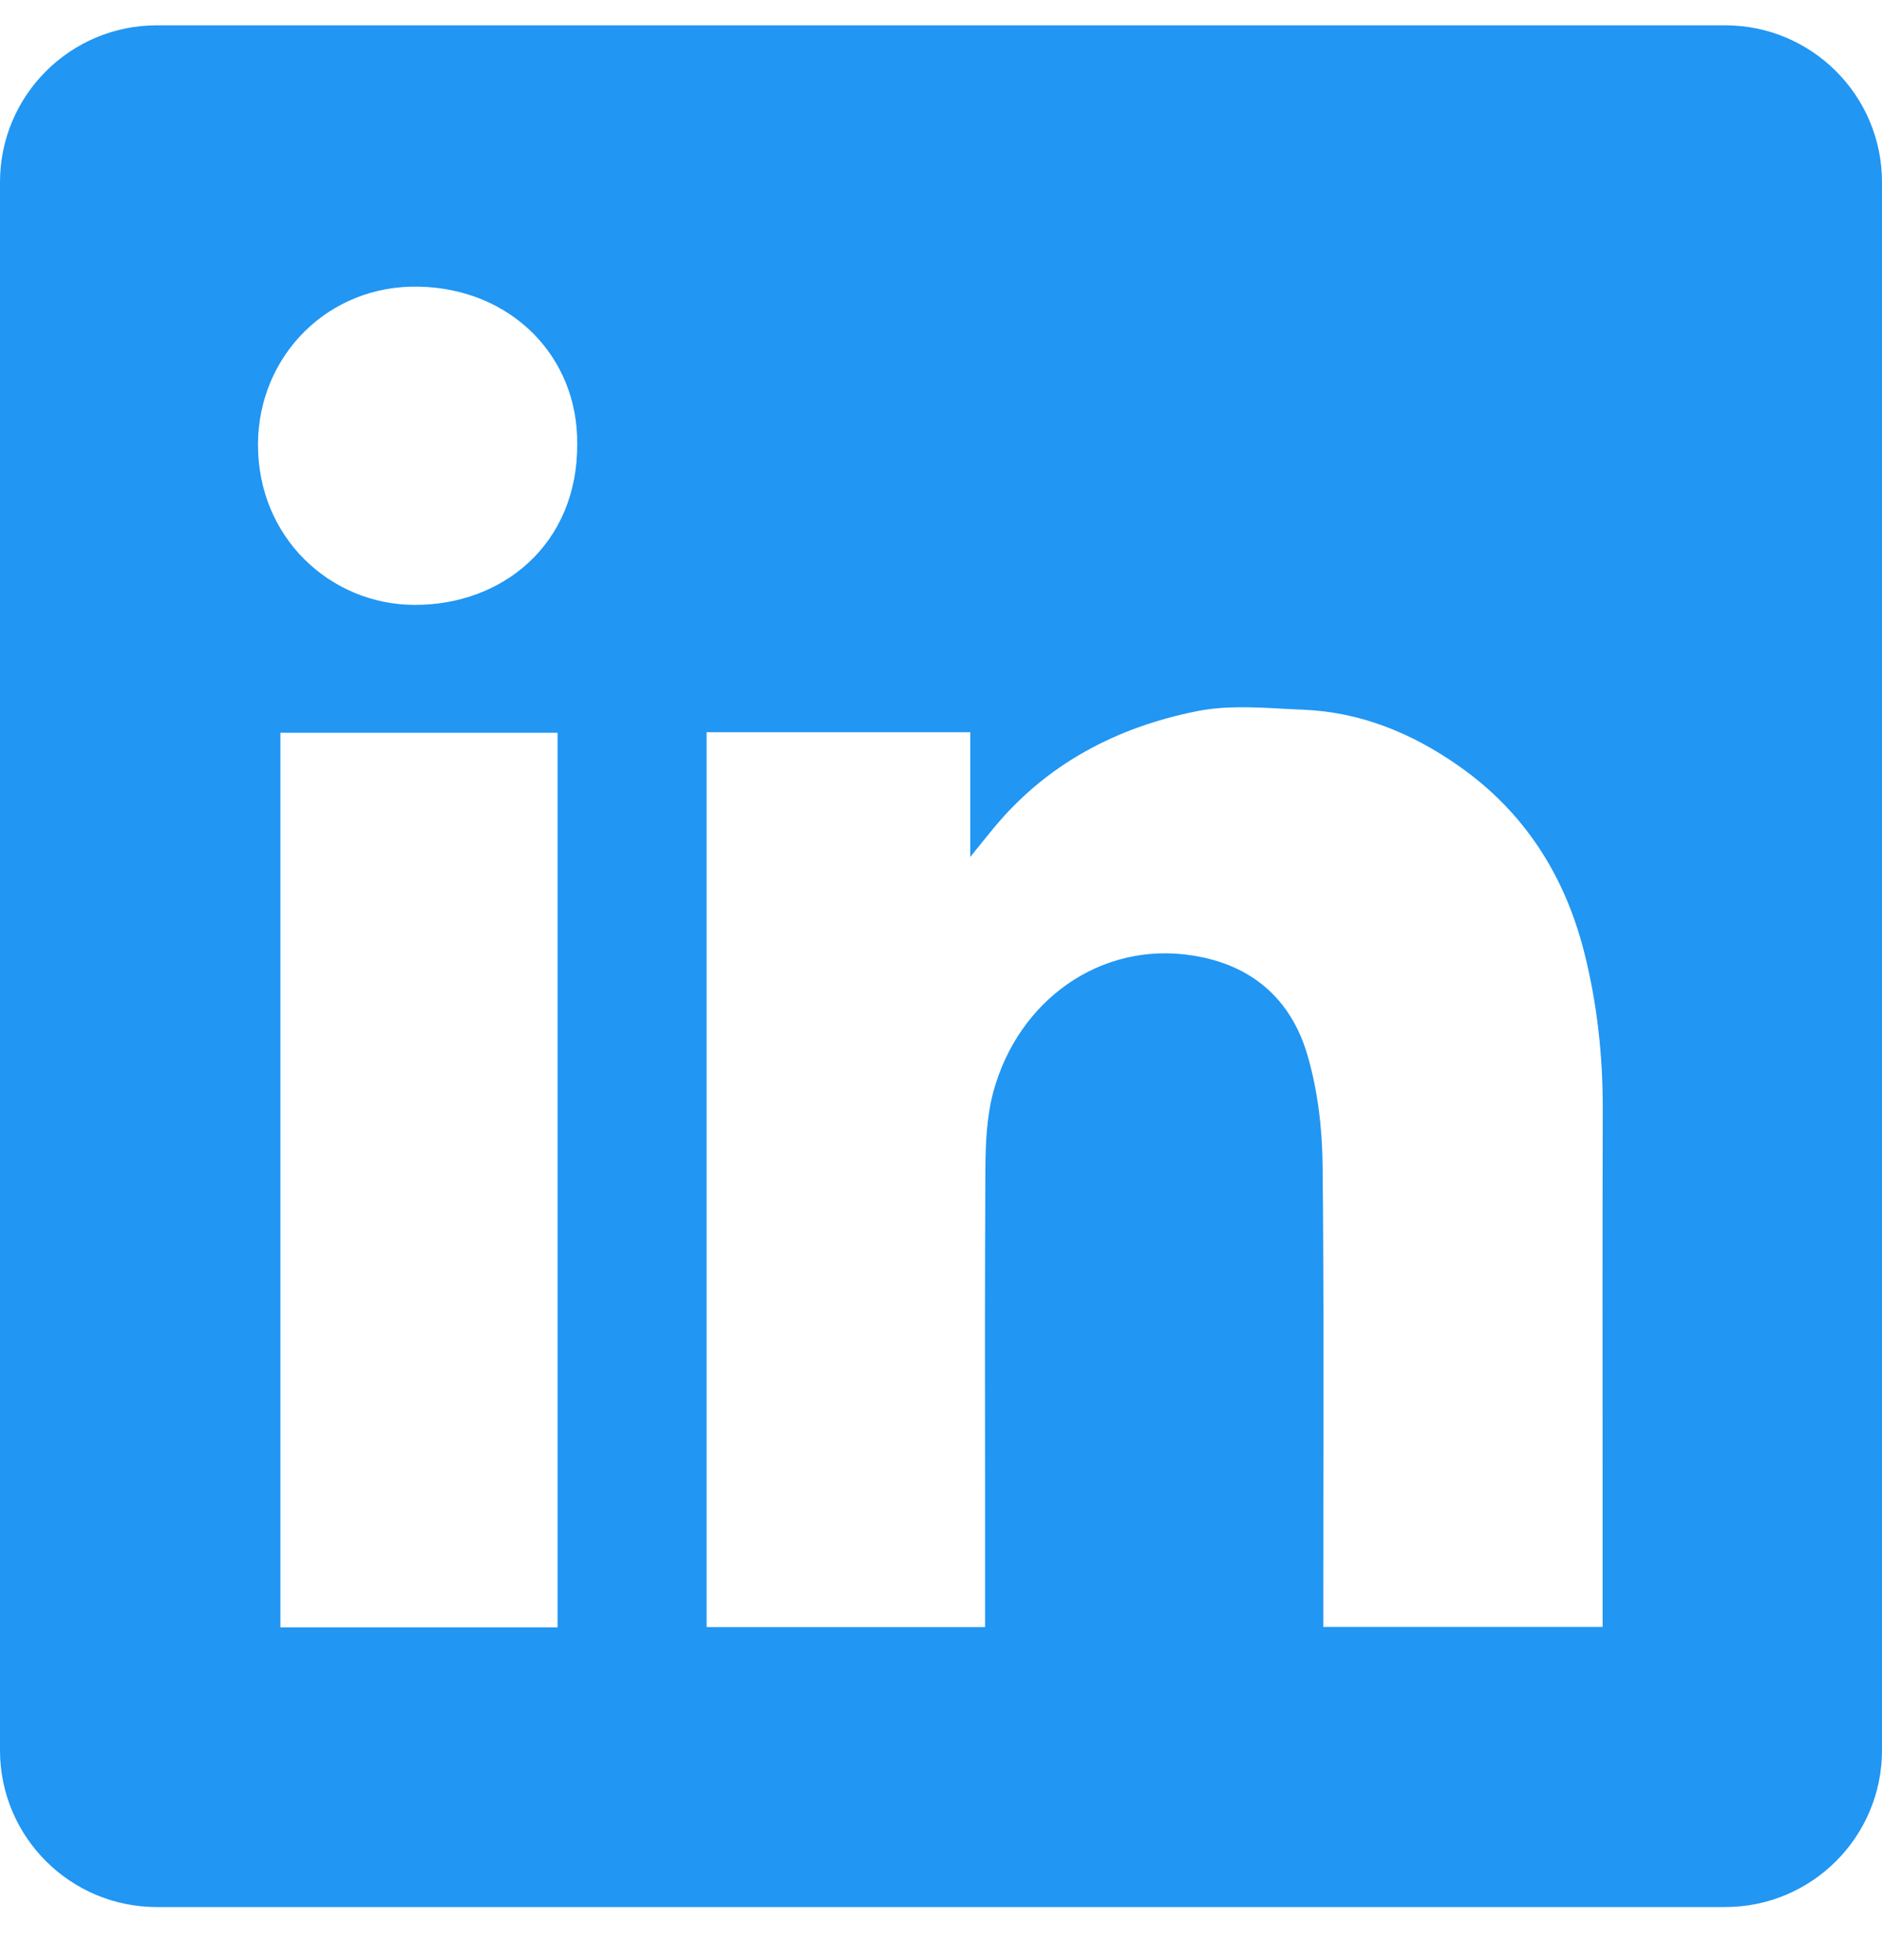 <?xml version="1.0" encoding="UTF-8"?> <svg xmlns="http://www.w3.org/2000/svg" width="24" height="25" viewBox="0 0 24 25" fill="none"><path fill-rule="evenodd" clip-rule="evenodd" d="M2 0.323C0.895 0.323 0 1.219 0 2.323V22.323C0 23.428 0.895 24.323 2 24.323H22C23.105 24.323 24 23.428 24 22.323V2.323C24 1.219 23.105 0.323 22 0.323H2ZM7.361 5.66C7.369 6.935 6.414 7.721 5.282 7.715C4.215 7.71 3.285 6.86 3.29 5.662C3.296 4.535 4.187 3.63 5.344 3.656C6.517 3.682 7.369 4.543 7.361 5.66ZM12.373 9.339H9.013H9.011V20.752H12.562V20.486C12.562 19.979 12.562 19.473 12.562 18.966C12.56 17.614 12.559 16.261 12.566 14.909C12.568 14.581 12.583 14.24 12.667 13.927C12.984 12.757 14.036 12.001 15.21 12.187C15.964 12.305 16.462 12.742 16.672 13.453C16.802 13.897 16.86 14.375 16.866 14.838C16.881 16.235 16.878 17.632 16.876 19.029C16.876 19.522 16.875 20.015 16.875 20.508V20.75H20.437V20.476C20.437 19.874 20.437 19.271 20.437 18.669C20.436 17.163 20.435 15.657 20.439 14.15C20.441 13.47 20.368 12.798 20.201 12.14C19.952 11.161 19.436 10.351 18.598 9.766C18.004 9.35 17.351 9.082 16.622 9.052C16.539 9.049 16.455 9.044 16.371 9.04C15.998 9.019 15.619 8.999 15.262 9.071C14.242 9.275 13.346 9.742 12.669 10.565C12.591 10.659 12.514 10.755 12.399 10.898L12.373 10.931V9.339ZM3.576 20.756H7.11V9.346H3.576V20.756Z" fill="#2196F3"></path></svg> 